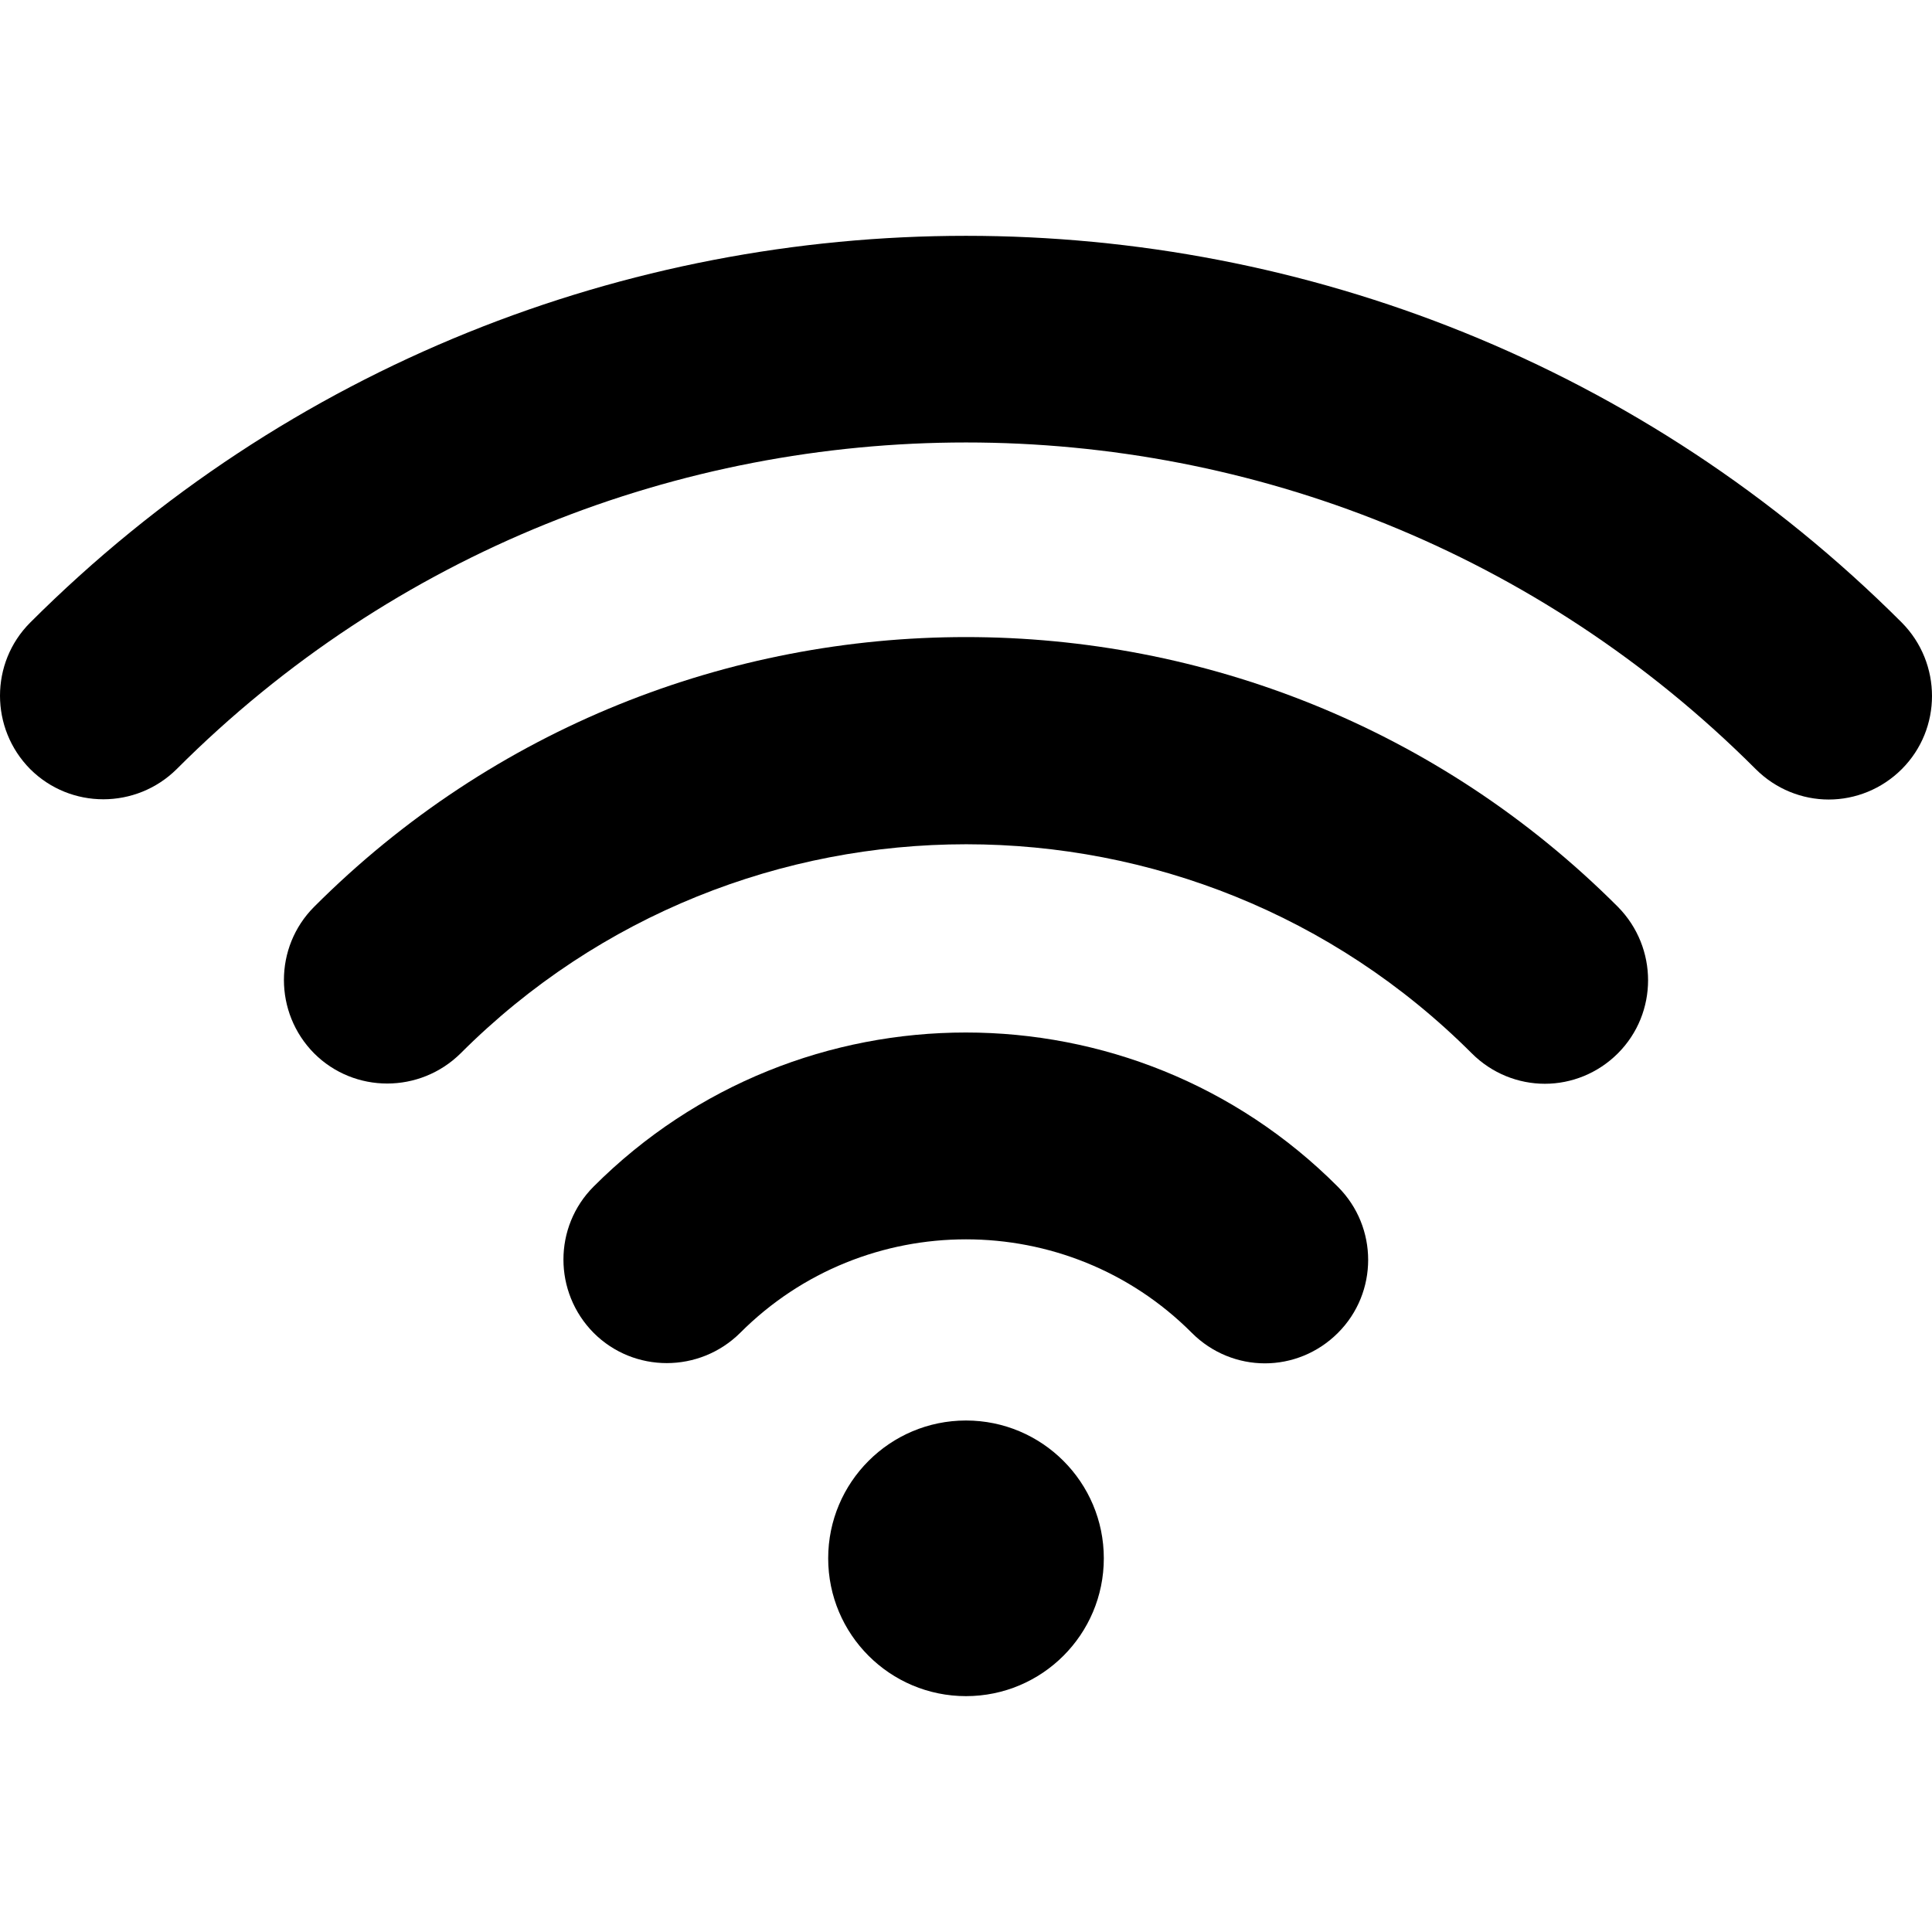 <svg width="24" height="24" viewBox="0 0 24 24" fill="none" xmlns="http://www.w3.org/2000/svg">
<g clip-path="url(#clip0_28_709)">
<path d="M3.902 11.265C3.402 11.766 3.402 12.58 3.902 13.085C4.402 13.585 5.216 13.585 5.722 13.085C9.185 9.622 14.82 9.622 18.283 13.085C18.533 13.335 18.862 13.463 19.191 13.463C19.519 13.463 19.848 13.335 20.098 13.085C20.598 12.585 20.598 11.771 20.098 11.265C15.635 6.797 8.365 6.797 3.902 11.265Z" fill="black"/>
<path d="M7.375 14.739C6.874 15.239 6.874 16.053 7.375 16.558C7.875 17.058 8.689 17.058 9.194 16.558C10.739 15.008 13.261 15.008 14.806 16.558C15.056 16.808 15.384 16.936 15.713 16.936C16.042 16.936 16.37 16.808 16.62 16.558C17.121 16.058 17.121 15.244 16.62 14.743C14.075 12.188 9.925 12.188 7.375 14.739Z" fill="black"/>
<path d="M12 21.07C12.945 21.07 13.712 20.304 13.712 19.358C13.712 18.413 12.945 17.646 12 17.646C11.055 17.646 10.288 18.413 10.288 19.358C10.288 20.304 11.055 21.07 12 21.07Z" fill="black"/>
<path d="M23.625 7.734C17.214 1.328 6.786 1.328 0.375 7.734C-0.125 8.234 -0.125 9.049 0.375 9.554C0.876 10.054 1.69 10.054 2.195 9.554C7.6 4.144 16.4 4.144 21.81 9.554C22.06 9.804 22.389 9.932 22.717 9.932C23.046 9.932 23.375 9.804 23.625 9.554C24.125 9.054 24.125 8.239 23.625 7.734Z" fill="black"/>
</g>
<defs>
<clipPath id="clip0_28_709">
<rect width="24" height="24" fill="white"/>
</clipPath>
</defs>
</svg>
